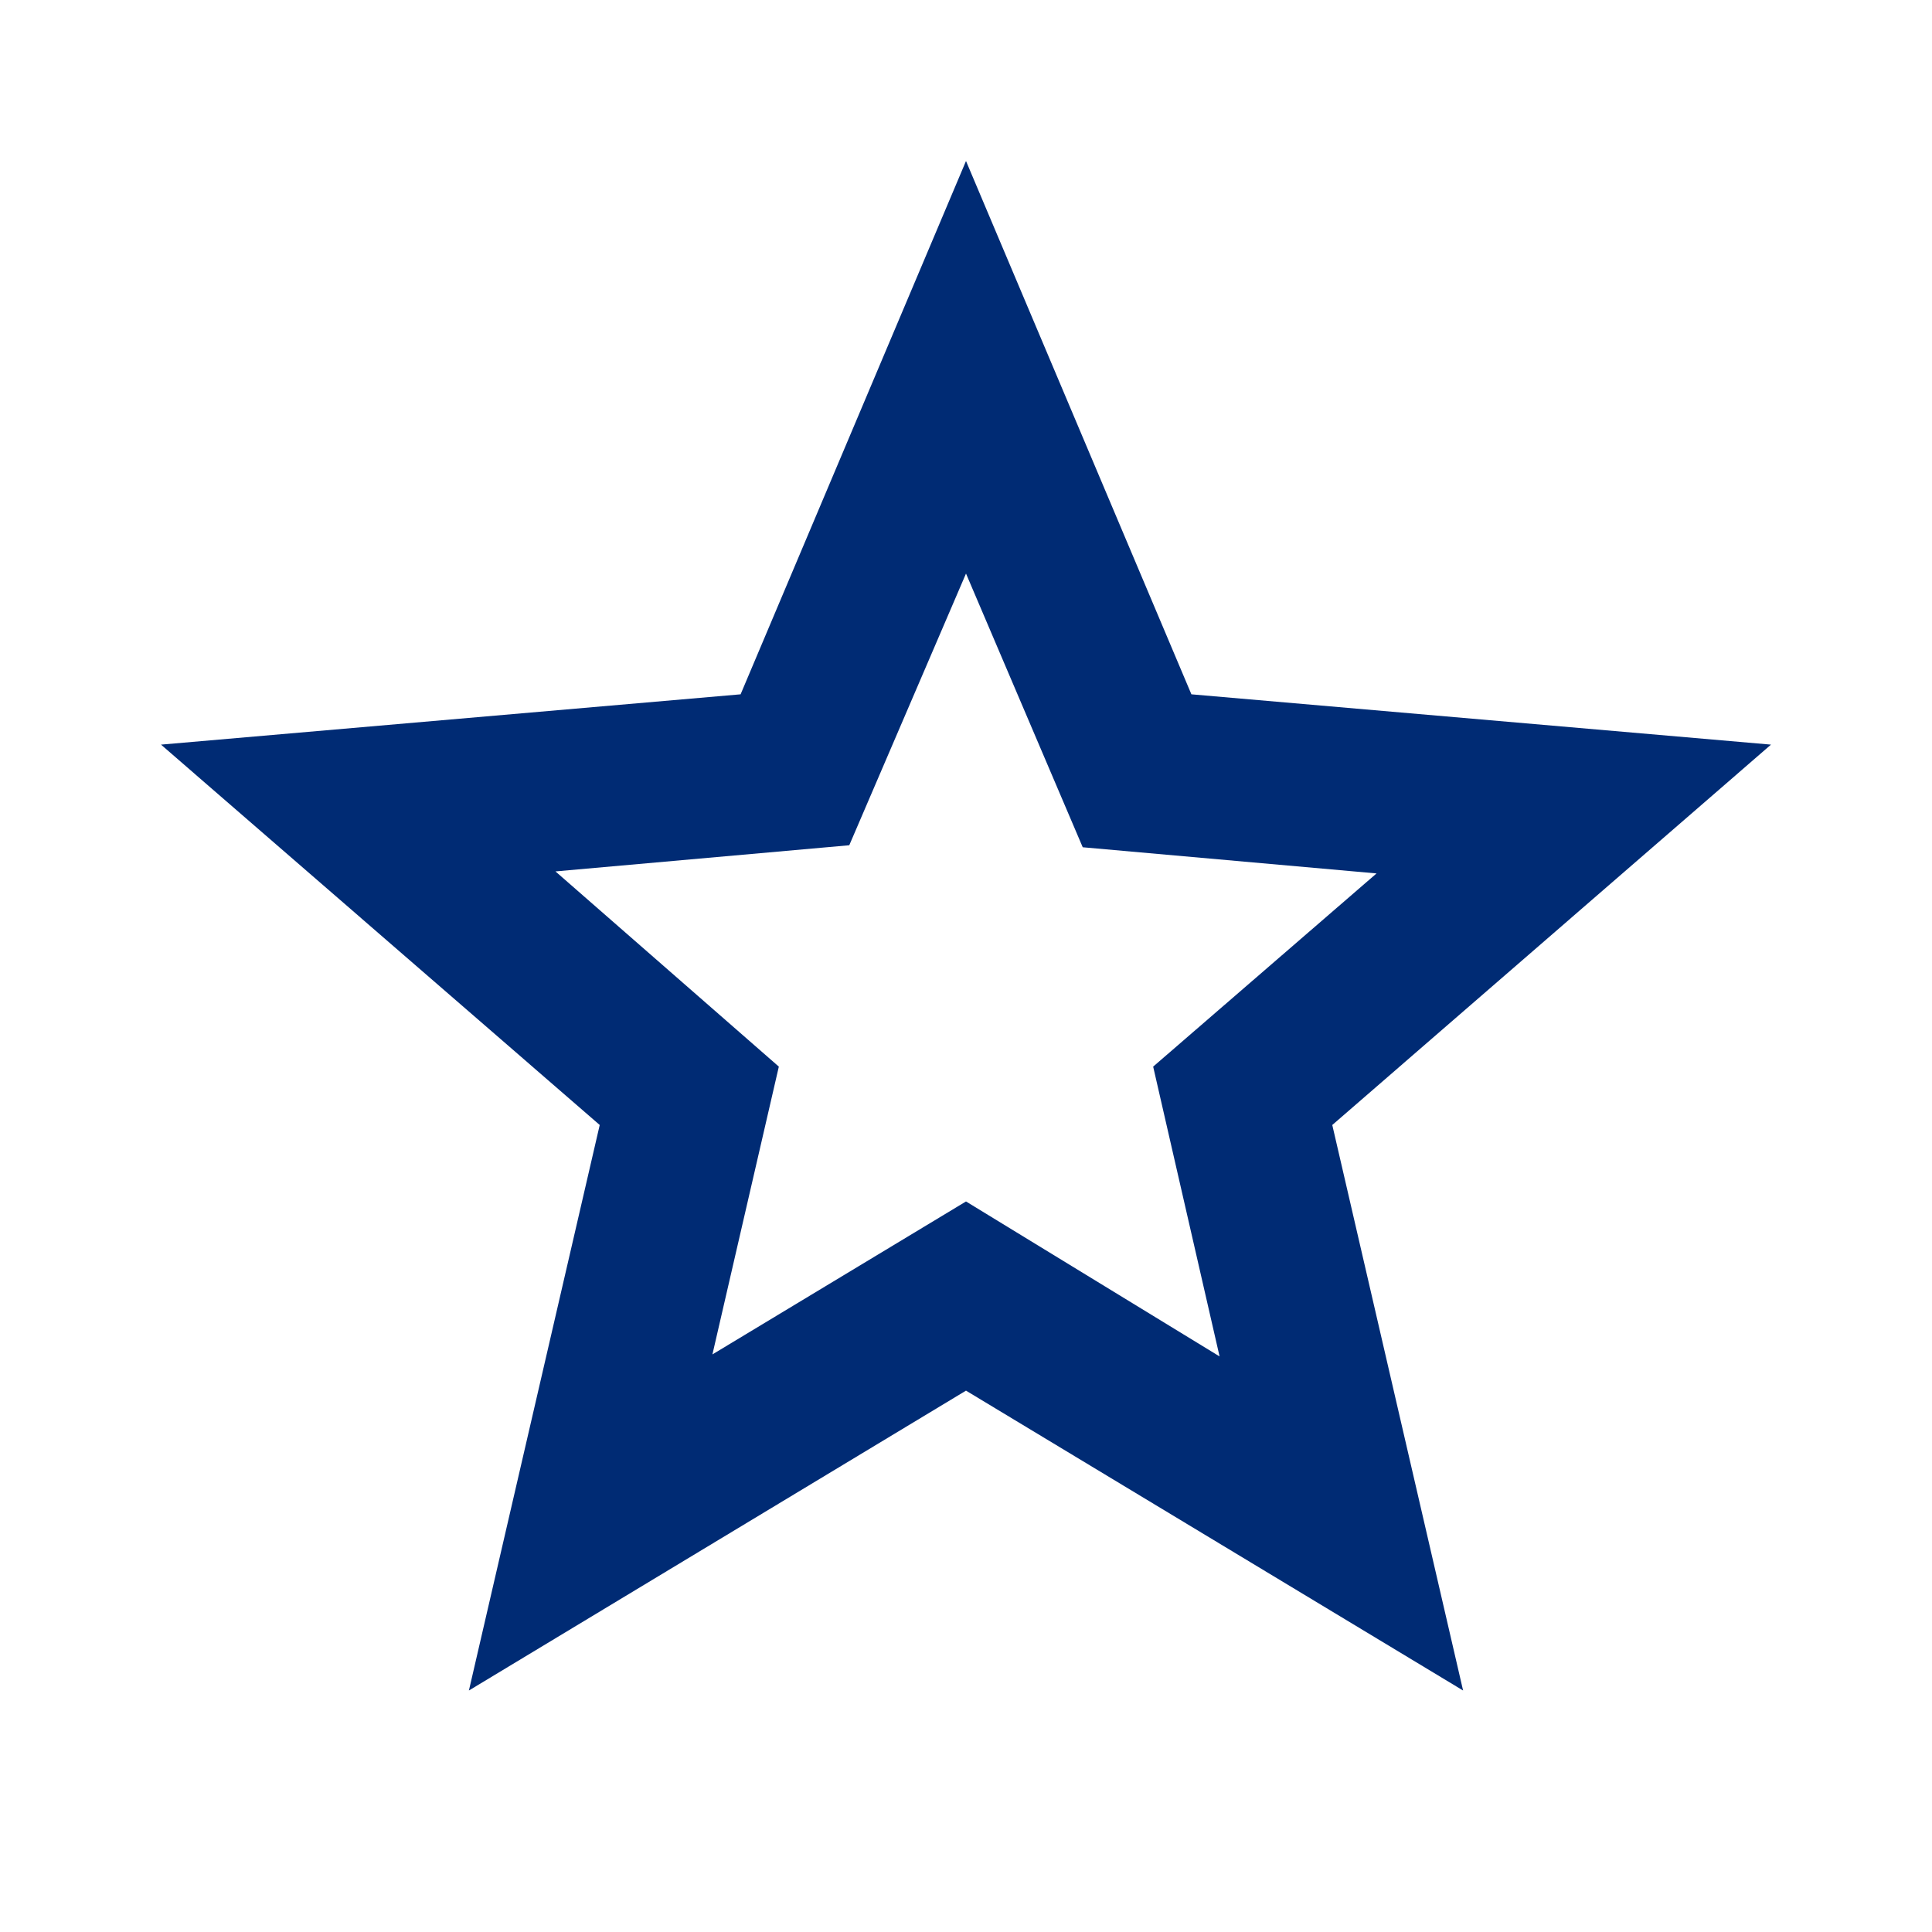 <svg xmlns="http://www.w3.org/2000/svg" height="24px" viewBox="0 -960 960 960" width="24px" fill="#002B74"><path d="m354-287 126-76 126 77-33-144 111-96-146-13-58-136-58 135-146 13 111 97-33 143ZM233-120l65-281L80-590l288-25 112-265 112 265 288 25-218 189 65 281-247-149-247 149Zm247-350Z"/></svg>